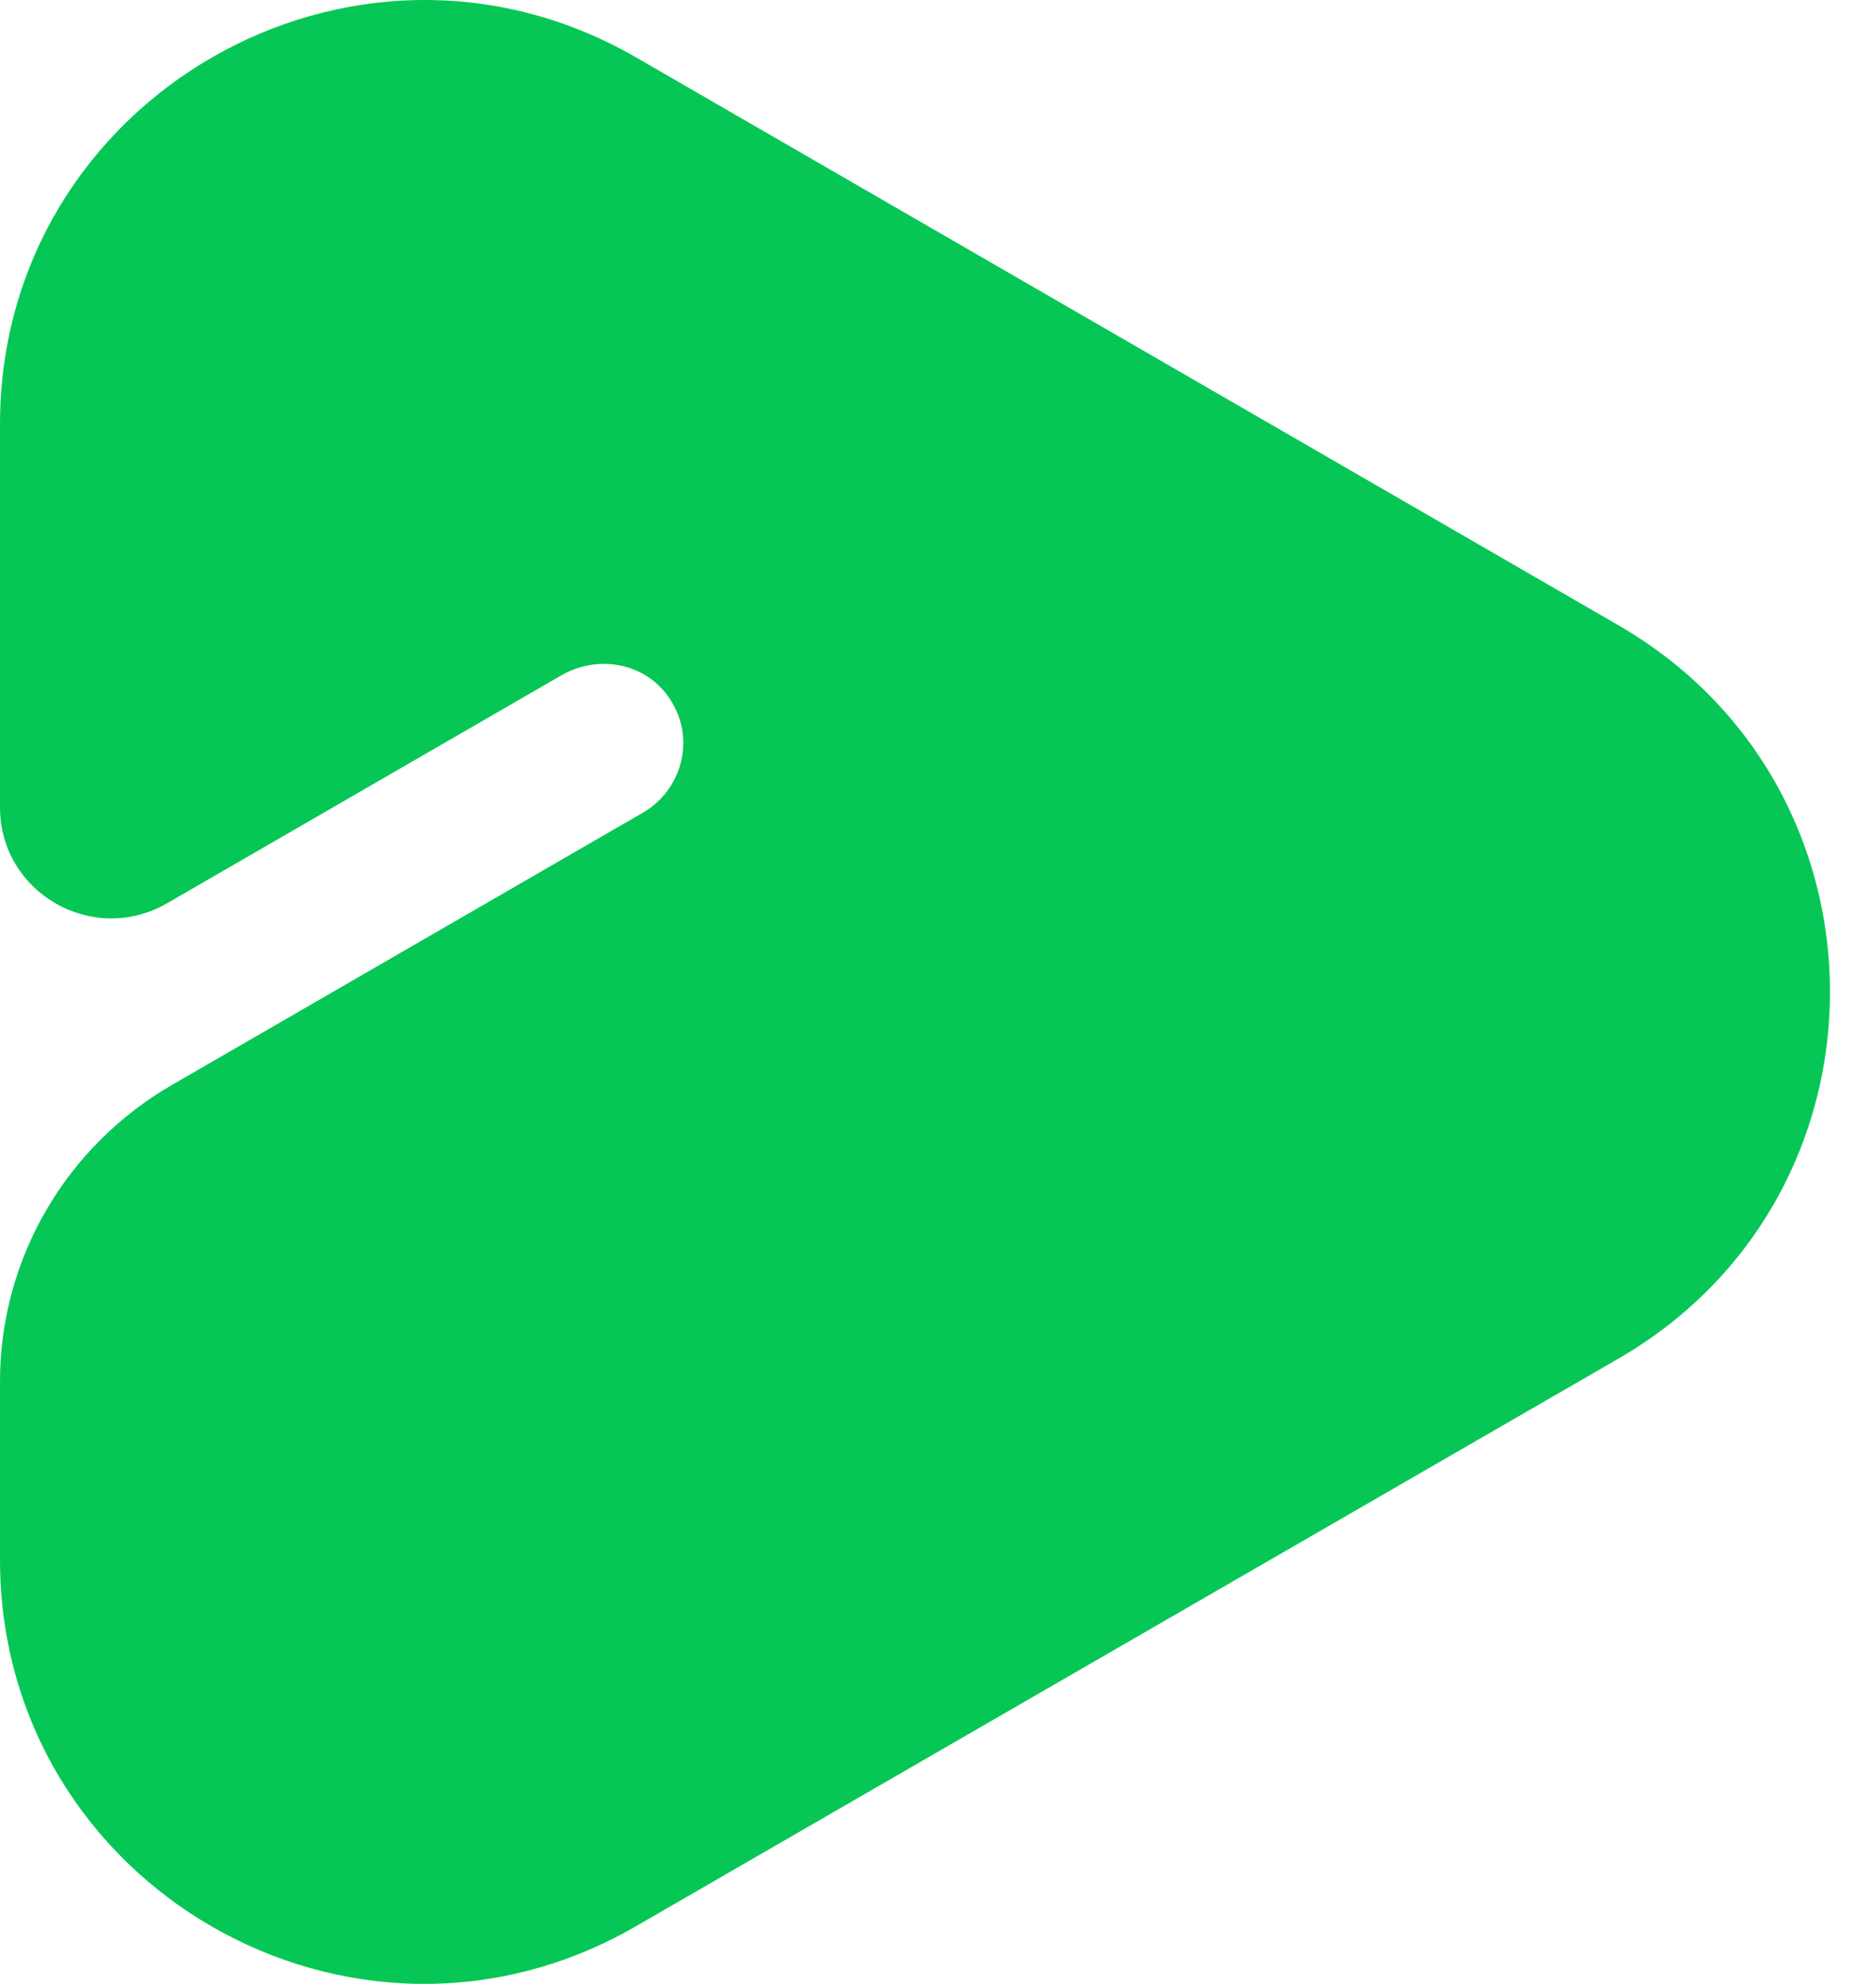 <svg xmlns="http://www.w3.org/2000/svg" fill="none" viewBox="0 0 35 37" height="37" width="35">
<path fill="#06C755" d="M0 7.925V15.057C0 16.65 1.727 17.642 3.109 16.851L10.475 12.594C11.133 12.215 11.98 12.349 12.437 12.95C12.648 13.229 12.748 13.541 12.748 13.853C12.748 14.366 12.481 14.867 12.013 15.146L3.221 20.227C1.226 21.375 0 23.481 0 25.766V29.087C0 35.171 6.586 38.971 11.857 35.929L30.189 25.342C35.46 22.3 35.46 14.7 30.189 11.658L11.868 1.071C6.597 -1.971 0 1.829 0 7.913V7.925Z"></path>
</svg>
